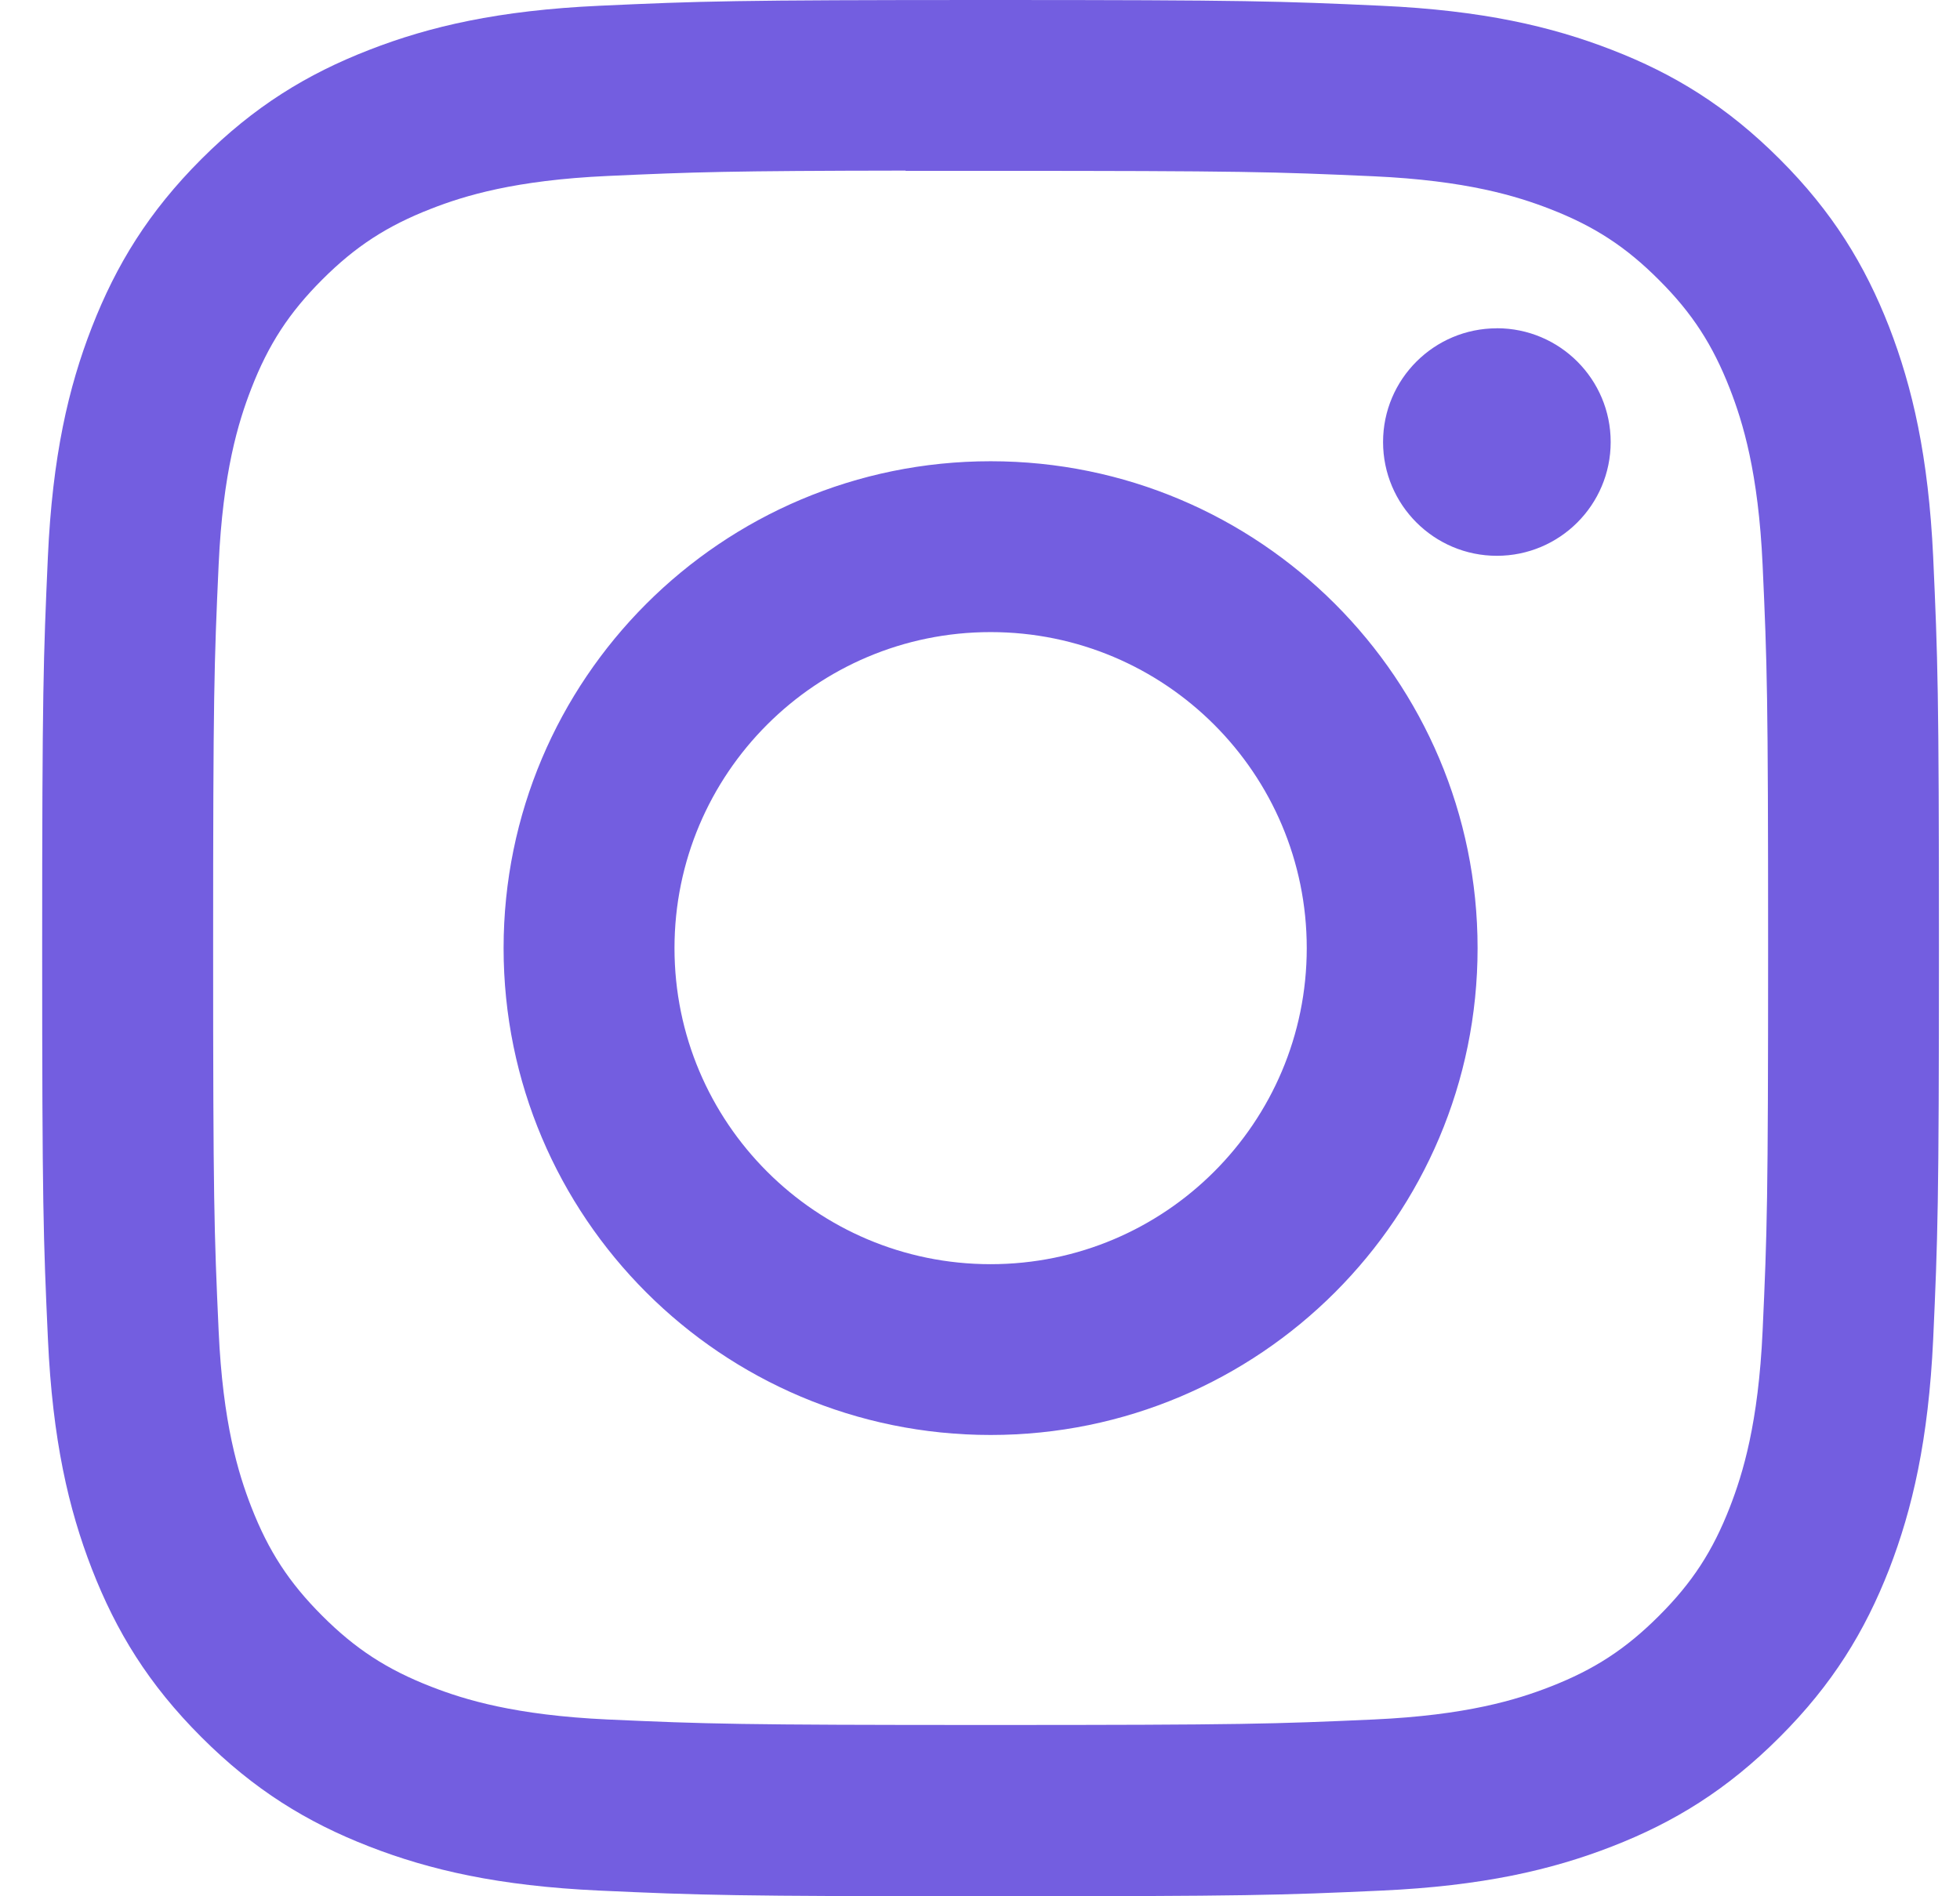 <svg width="31" height="30" viewBox="0 0 31 30" fill="none" xmlns="http://www.w3.org/2000/svg">
<path d="M15.668 0C11.595 0 11.083 0.018 9.483 0.091C7.886 0.164 6.796 0.417 5.843 0.788C4.856 1.171 4.019 1.683 3.185 2.517C2.351 3.351 1.839 4.188 1.454 5.174C1.082 6.128 0.829 7.219 0.757 8.815C0.686 10.415 0.667 10.926 0.667 15C0.667 19.074 0.685 19.584 0.758 21.184C0.831 22.781 1.084 23.871 1.454 24.824C1.838 25.811 2.35 26.648 3.185 27.482C4.018 28.316 4.855 28.83 5.841 29.213C6.795 29.584 7.886 29.837 9.482 29.91C11.082 29.983 11.593 30 15.666 30C19.741 30 20.25 29.983 21.85 29.91C23.447 29.837 24.538 29.584 25.493 29.213C26.479 28.83 27.315 28.316 28.148 27.482C28.983 26.648 29.495 25.811 29.88 24.825C30.248 23.871 30.501 22.78 30.576 21.184C30.648 19.584 30.667 19.074 30.667 15C30.667 10.926 30.648 10.415 30.576 8.815C30.501 7.218 30.248 6.128 29.88 5.174C29.495 4.188 28.983 3.351 28.148 2.517C27.314 1.683 26.479 1.17 25.492 0.788C24.536 0.417 23.445 0.164 21.848 0.091C20.248 0.018 19.739 0 15.664 0H15.668ZM14.323 2.703C14.722 2.703 15.168 2.703 15.668 2.703C19.673 2.703 20.148 2.718 21.73 2.789C23.192 2.856 23.986 3.101 24.515 3.306C25.215 3.578 25.714 3.903 26.238 4.428C26.764 4.953 27.088 5.453 27.361 6.153C27.566 6.681 27.811 7.475 27.878 8.937C27.95 10.518 27.965 10.994 27.965 14.997C27.965 19 27.95 19.475 27.878 21.056C27.811 22.519 27.566 23.312 27.361 23.841C27.089 24.541 26.764 25.039 26.238 25.564C25.713 26.089 25.215 26.414 24.515 26.686C23.987 26.892 23.192 27.136 21.73 27.203C20.148 27.274 19.673 27.29 15.668 27.29C11.663 27.29 11.188 27.274 9.607 27.203C8.145 27.135 7.351 26.891 6.822 26.685C6.122 26.413 5.622 26.088 5.097 25.563C4.572 25.038 4.247 24.54 3.974 23.839C3.769 23.311 3.524 22.517 3.458 21.055C3.386 19.474 3.371 18.999 3.371 14.993C3.371 10.987 3.386 10.515 3.458 8.934C3.525 7.471 3.769 6.677 3.974 6.149C4.246 5.448 4.572 4.948 5.097 4.423C5.622 3.898 6.122 3.573 6.822 3.301C7.351 3.095 8.145 2.851 9.607 2.784C10.991 2.721 11.527 2.703 14.323 2.699V2.703ZM23.675 5.194C22.682 5.194 21.875 5.999 21.875 6.993C21.875 7.987 22.682 8.793 23.675 8.793C24.669 8.793 25.475 7.987 25.475 6.993C25.475 5.999 24.669 5.193 23.675 5.193V5.194ZM15.668 7.297C11.414 7.297 7.965 10.746 7.965 15C7.965 19.254 11.414 22.702 15.668 22.702C19.922 22.702 23.37 19.254 23.37 15C23.37 10.746 19.922 7.297 15.668 7.297H15.668ZM15.668 10C18.43 10 20.668 12.239 20.668 15C20.668 17.761 18.43 20 15.668 20C12.907 20 10.668 17.761 10.668 15C10.668 12.239 12.907 10 15.668 10Z" fill="#735EE0"/>
</svg>
